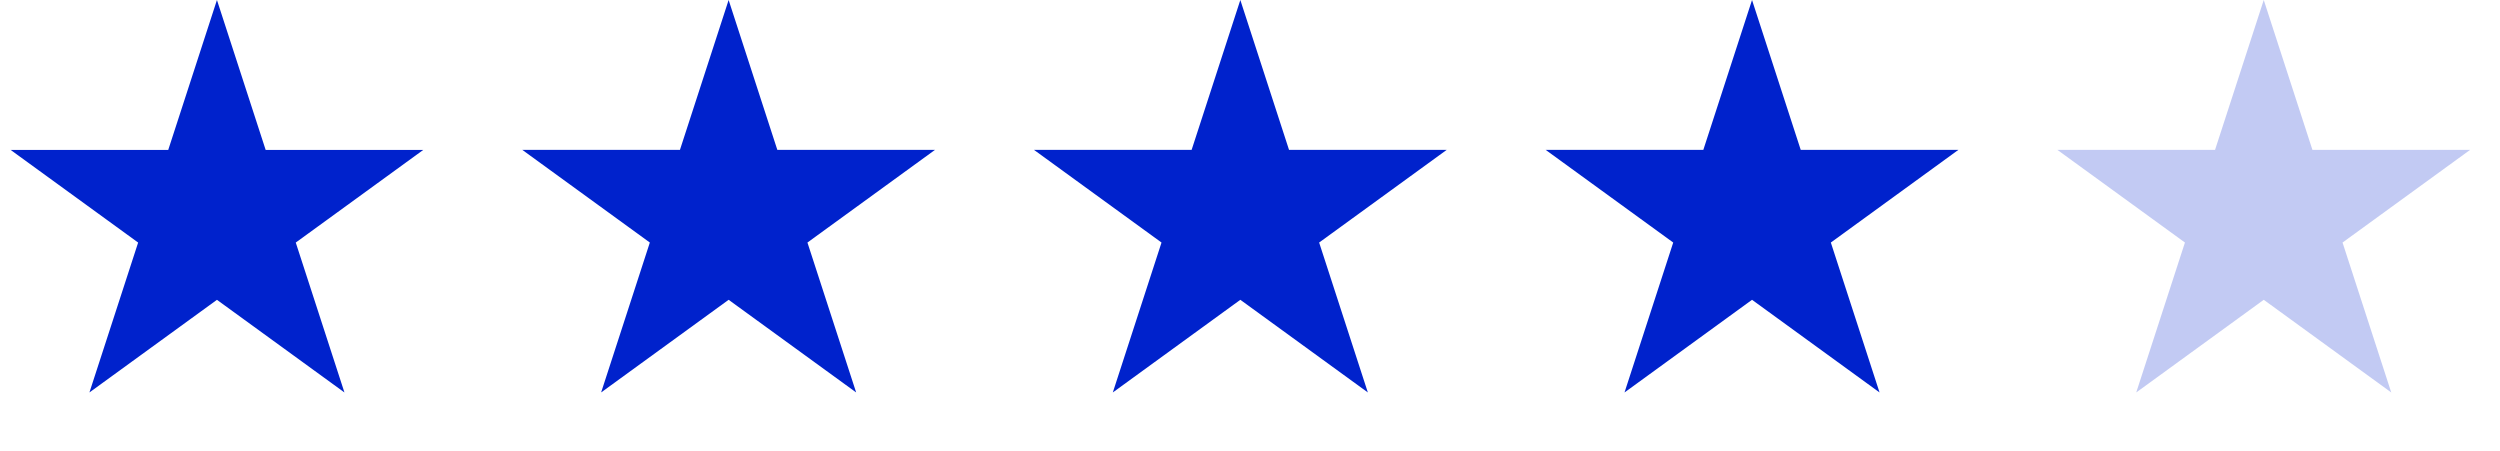 <?xml version="1.0" encoding="UTF-8"?> <svg xmlns="http://www.w3.org/2000/svg" width="122" height="22" viewBox="0 0 122 22" fill="none"><path d="M10.587 0L12.964 7.316H20.655L14.433 11.837L16.809 19.152L10.587 14.631L4.364 19.152L6.741 11.837L0.518 7.316H8.21L10.587 0Z" fill="#0022CC"></path><path d="M60.528 0L62.905 7.315H70.597L64.374 11.836L66.751 19.152L60.528 14.63L54.305 19.152L56.682 11.836L50.46 7.315H58.151L60.528 0Z" fill="#0022CC"></path><path d="M85.499 0L87.876 7.315H95.567L89.345 11.836L91.722 19.152L85.499 14.63L79.276 19.152L81.653 11.836L75.43 7.315H83.122L85.499 0Z" fill="#0022CC"></path><path d="M110.471 0L112.847 7.315H120.539L114.316 11.836L116.693 19.152L110.471 14.63L104.248 19.152L106.625 11.836L100.402 7.315H108.094L110.471 0Z" fill="#0022CC" fill-opacity="0.24"></path><path d="M35.557 -0L37.934 7.315H45.626L39.403 11.836L41.78 19.151L35.557 14.63L29.335 19.151L31.712 11.836L25.489 7.315H33.181L35.557 -0Z" fill="#0022CC"></path></svg> 